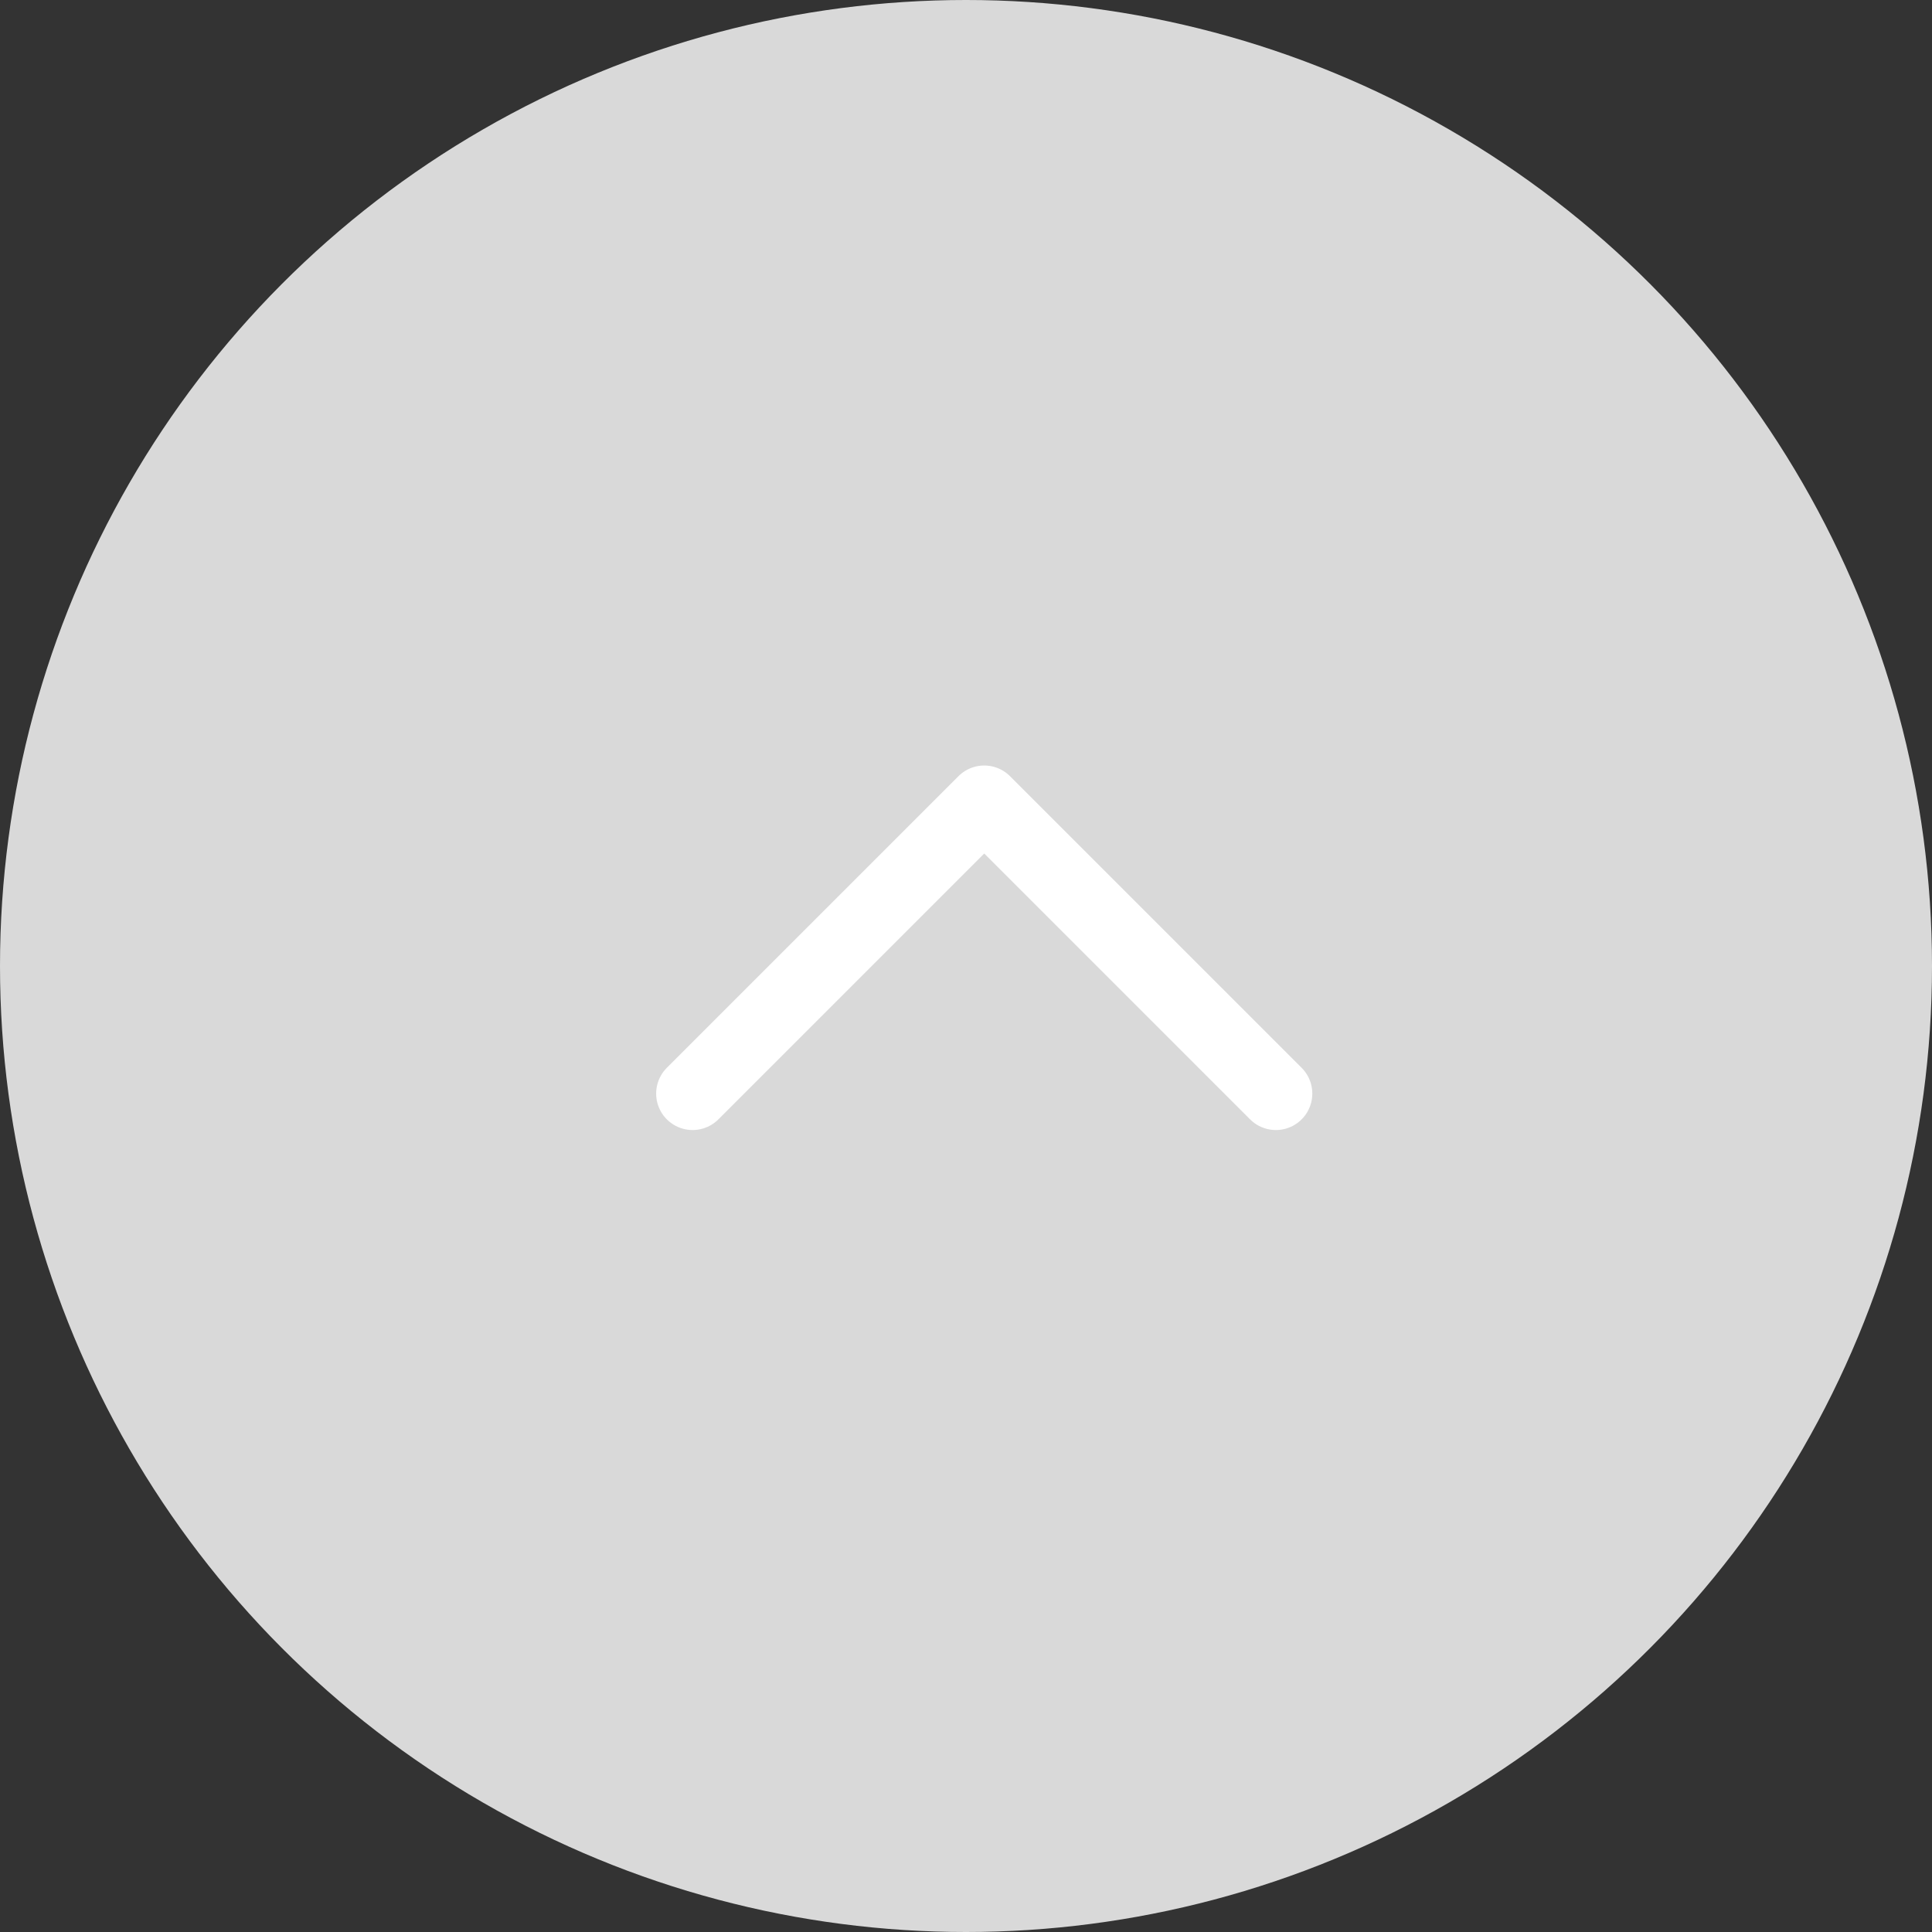 <svg width="53" height="53" viewBox="0 0 53 53" fill="none" xmlns="http://www.w3.org/2000/svg">
<rect x="0" y="0" width="53" height="53" fill="#333333" stroke="none"/>
<circle cx="26.5" cy="26.5" r="26.5" fill="#D9D9D9"/>
<path d="M35 30L27 22L19 30" stroke="white" stroke-width="2" stroke-linecap="round" stroke-linejoin="round"/>
</svg>
